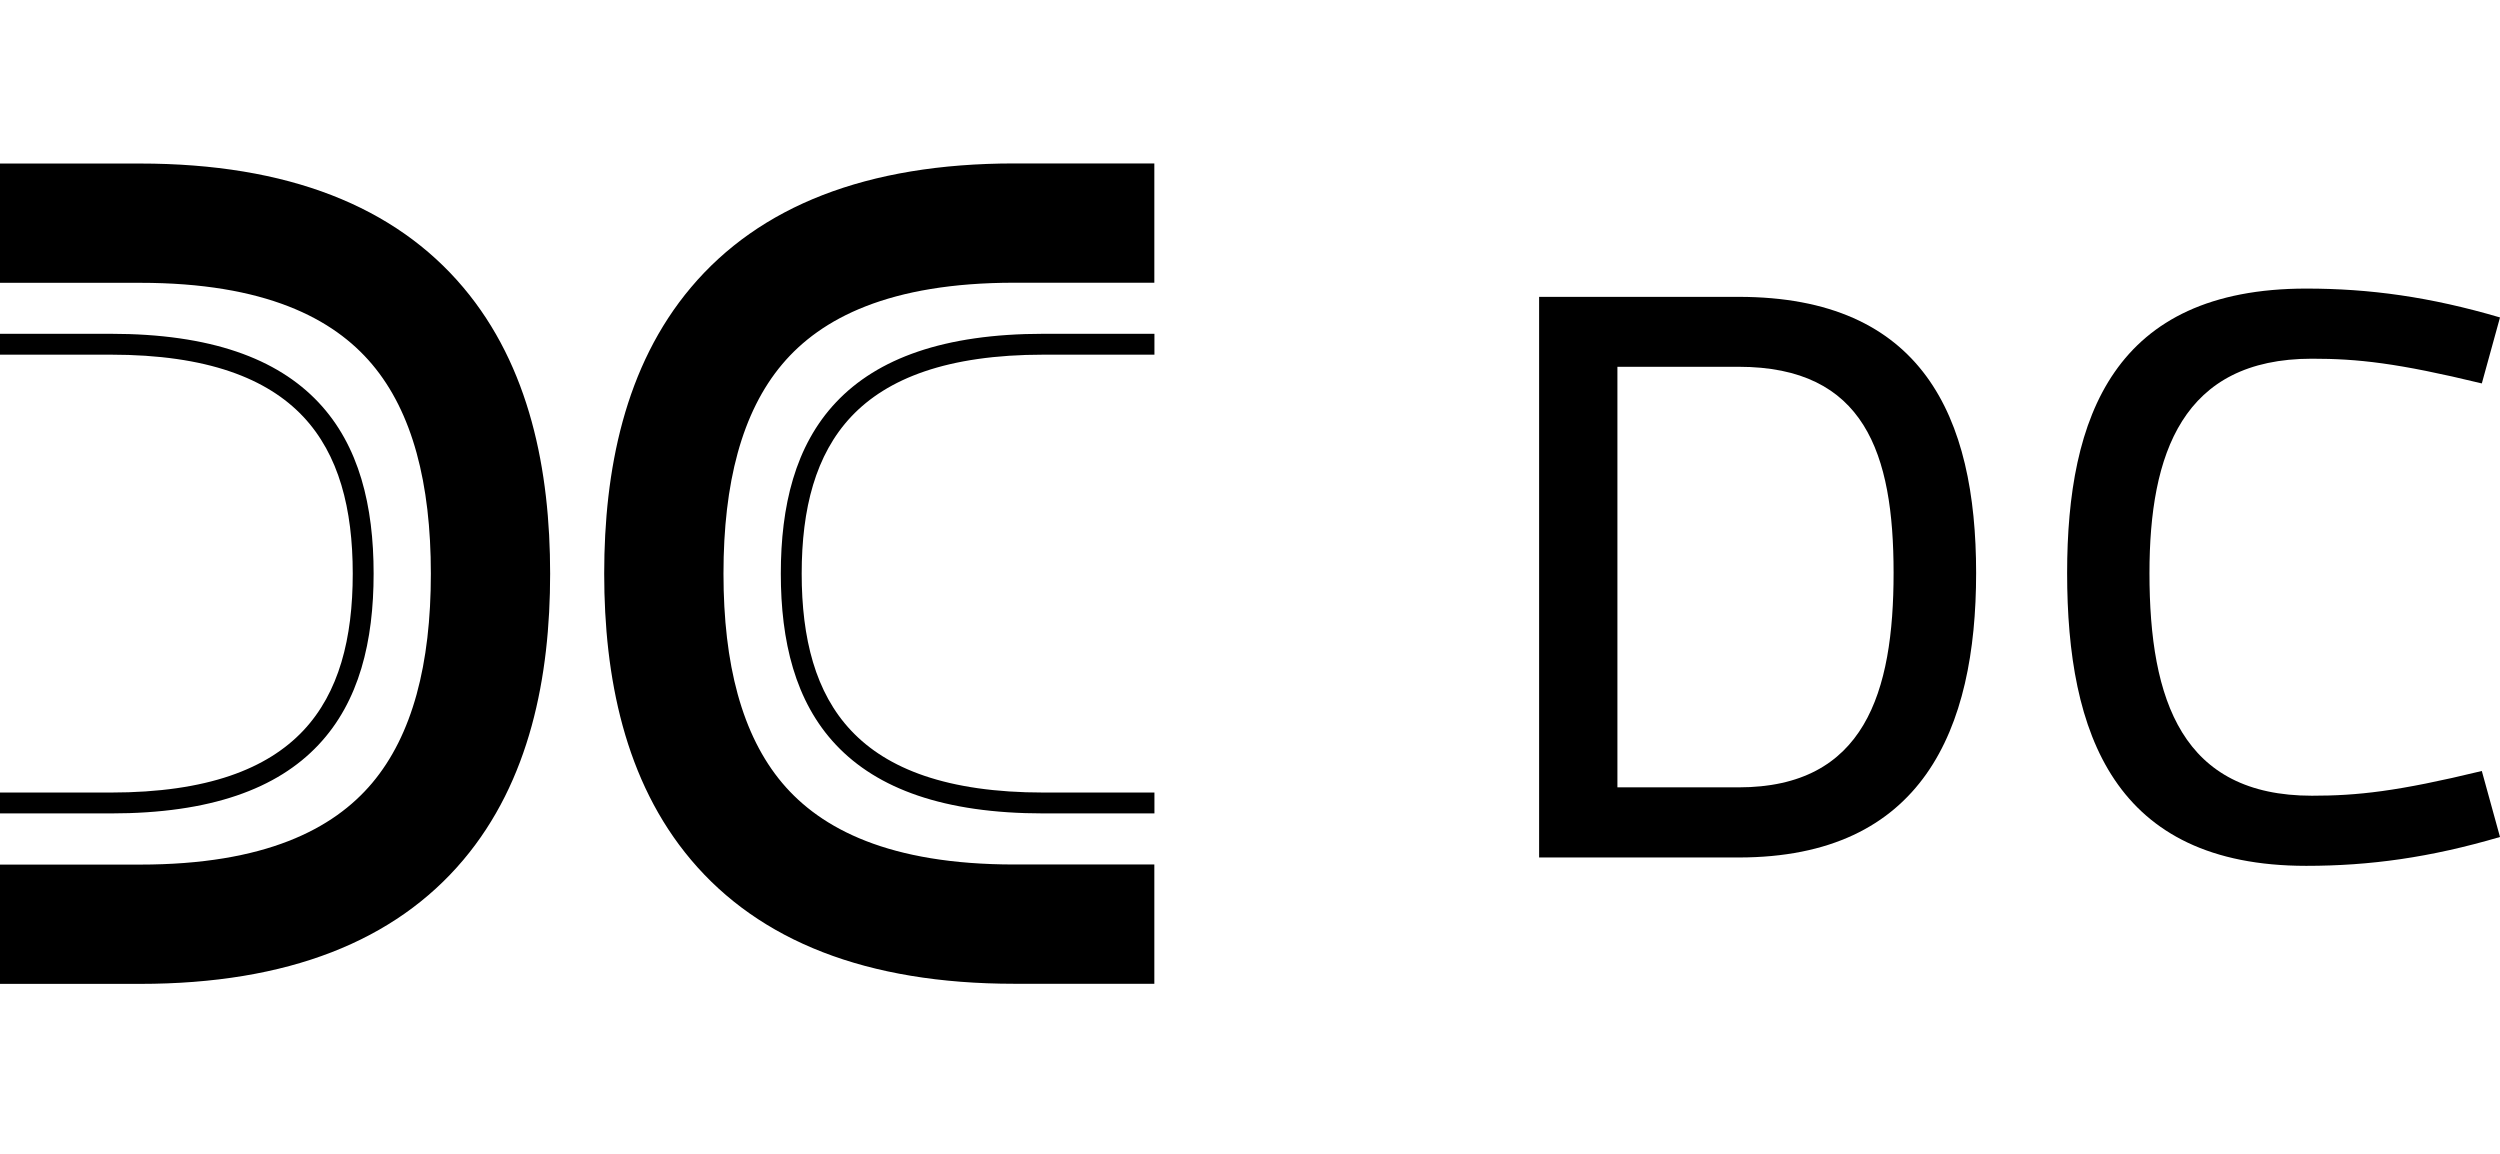 <svg id="Ebene_2" xmlns="http://www.w3.org/2000/svg" viewBox="0 0 259.89 120"><defs><style>.cls-1{fill:none;}.cls-2{fill-rule:evenodd;}</style></defs><g id="Ebene_1-2"><path class="cls-2" d="m0,29.4h14.55c13,0,20.1,3.69,24.13,8.47,4.2,4.98,6.11,12.36,6.11,21.77s-1.91,16.78-6.11,21.77c-4.03,4.78-11.13,8.47-24.13,8.47H0v12.4h14.55c15.4,0,26.52-4.47,33.61-12.88,6.92-8.2,9.03-19.04,9.03-29.76s-2.11-21.56-9.03-29.76c-7.09-8.41-18.21-12.88-33.61-12.88H0v12.4Zm0,7.47h11.52c10.06,0,16.27,2.49,19.99,6.43,3.73,3.96,5.16,9.59,5.16,16.33s-1.42,12.37-5.15,16.33c-3.72,3.94-9.93,6.43-20,6.43H0v2.17h11.52c10.39,0,17.29-2.57,21.57-7.11,4.28-4.53,5.75-10.82,5.75-17.82s-1.47-13.29-5.75-17.82c-4.29-4.54-11.19-7.11-21.57-7.11H0v2.17Zm71.84-7c7.09-8.41,18.21-12.88,33.61-12.88h14.55v12.4h-14.55c-13,0-20.1,3.69-24.13,8.47-4.2,4.98-6.11,12.36-6.11,21.77s1.91,16.78,6.11,21.77c4.03,4.78,11.13,8.47,24.13,8.47h14.55v12.4h-14.55c-15.4,0-26.52-4.47-33.61-12.88-6.92-8.2-9.03-19.04-9.03-29.76s2.11-21.56,9.03-29.76Zm36.65,4.83c-10.38,0-17.28,2.57-21.57,7.11-4.28,4.53-5.75,10.82-5.75,17.82s1.47,13.29,5.75,17.82c4.29,4.54,11.19,7.11,21.57,7.11h11.52v-2.17h-11.52c-10.06,0-16.28-2.48-20-6.43-3.73-3.95-5.15-9.59-5.15-16.33s1.43-12.37,5.16-16.33c3.72-3.94,9.94-6.43,19.99-6.43h11.52v-2.17h-11.52Z"/><path d="m214.89,59.57c0-16.29,4.89-29.57,24.86-29.57,6.6,0,12.86.86,20.14,3l-1.89,6.86c-8.83-2.14-12.94-2.57-17.66-2.57-13.46,0-16.89,9.86-16.89,22.29,0,13.29,3.43,23.14,16.89,23.14,4.71,0,8.83-.43,17.66-2.57l1.89,6.86c-7.28,2.14-13.54,3-20.14,3-19.97,0-24.86-13.71-24.86-30.43Z"/><path d="m180.74,89.14h-20.74V30.86h20.74c19.11,0,24.69,12.43,24.69,28.71s-5.57,29.57-24.69,29.57Zm-12.6-7.29h12.6c13.11,0,16.11-9.86,16.11-22.29s-3-21.43-16.11-21.43h-12.6v43.71Z"/><rect class="cls-1" width="120" height="120"/></g></svg>